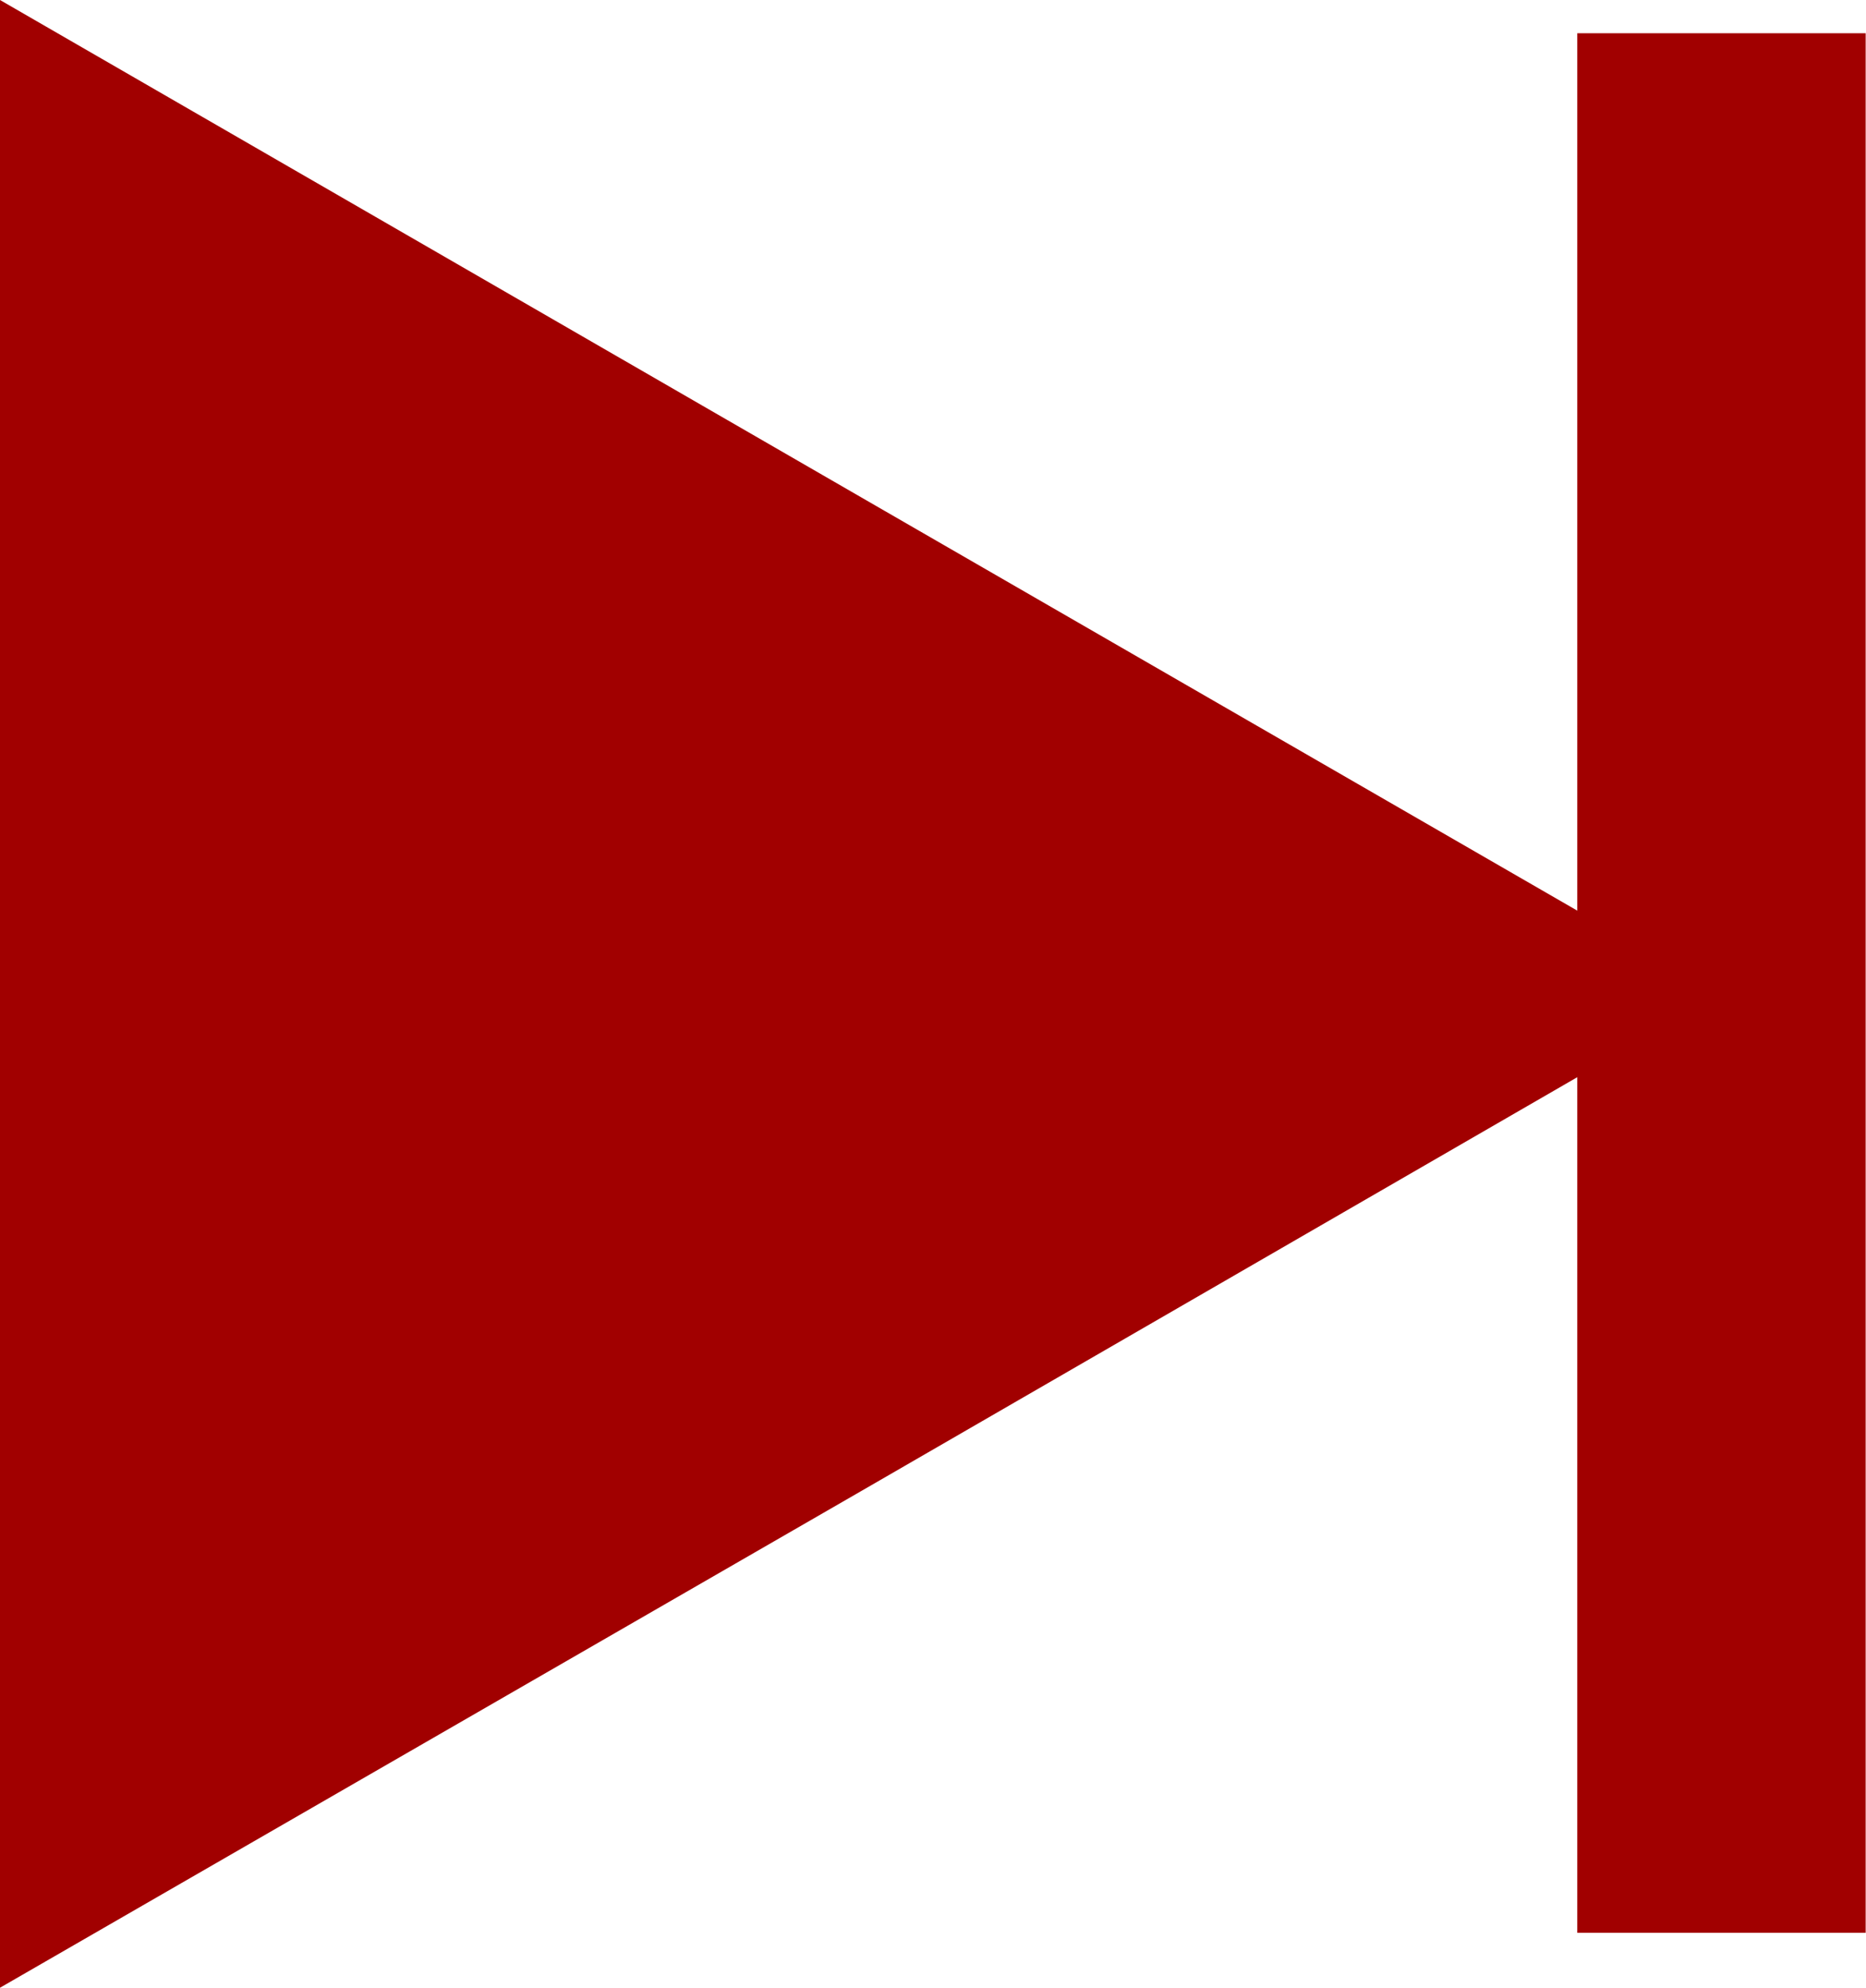 <svg xmlns="http://www.w3.org/2000/svg" viewBox="0 0 27.5 29.3"><defs><style>.cls-1{fill:#a10000;}.cls-2{stroke:#a10000;stroke-miterlimit:10;stroke-width:4.25px;}</style></defs><g id="Capa_2" data-name="Capa 2"><g id="Capa_1-2" data-name="Capa 1"><polyline class="cls-1" points="0 0 12.69 7.33 25.37 14.65 12.69 21.98 0 29.3"/><line class="cls-2" x1="25.37" y1="28.49" x2="25.37" y2="0.49"/></g></g></svg>